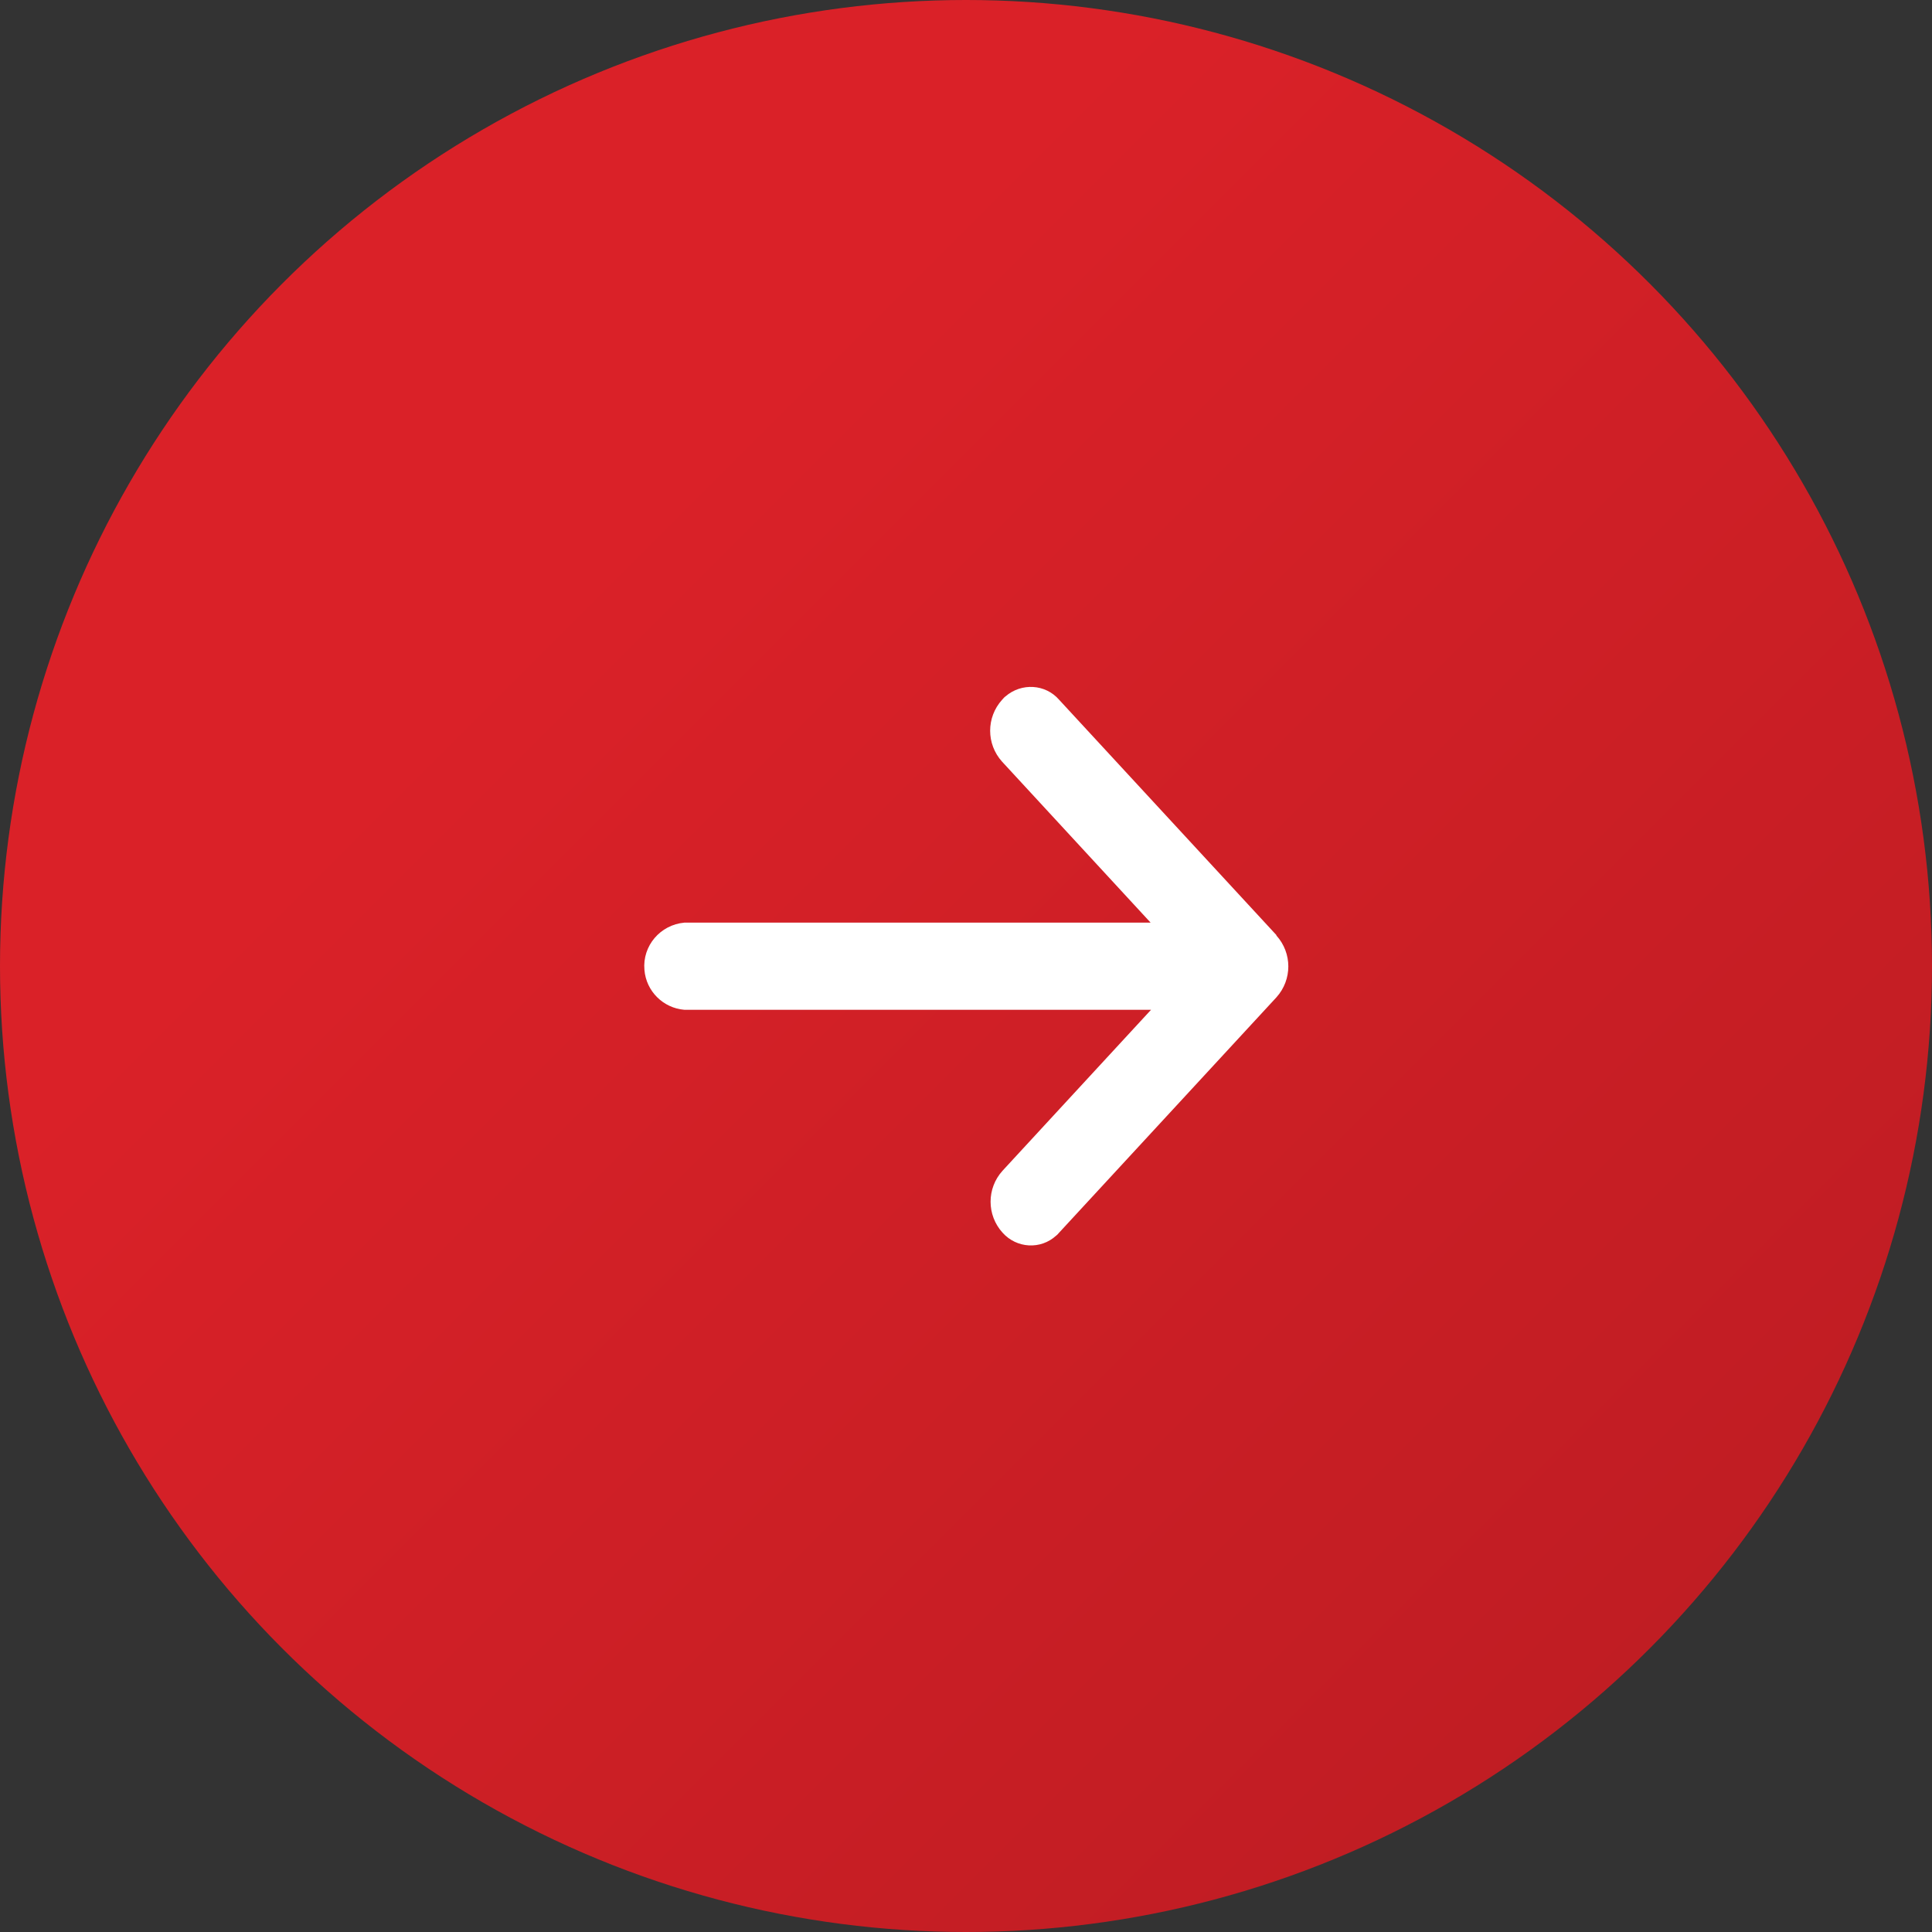 <?xml version="1.0" encoding="UTF-8"?><svg id="b" xmlns="http://www.w3.org/2000/svg" width="45" height="45" xmlns:xlink="http://www.w3.org/1999/xlink" viewBox="0 0 45 45"><rect x="0" y="0" width="45" height="45" fill="#333333" stroke="none"/><defs><linearGradient id="d" x1="-5138.89" y1="4889.25" x2="-5137.89" y2="4888.25" gradientTransform="translate(231249.97 220016.03) scale(45 -45)" gradientUnits="userSpaceOnUse"><stop offset="0" stop-color="#da2128"/><stop offset=".32" stop-color="#da2128"/><stop offset="1" stop-color="#ba1c22"/></linearGradient></defs><g id="c"><g><circle id="e" cx="22.5" cy="22.5" r="22.5" style="fill:url(#d);"/><path id="f" d="M29.73,21.78l-5.06-5.48c-.32-.37-.88-.4-1.25-.08-.03,.02-.05,.05-.08,.08-.37,.41-.37,1.03,0,1.44l3.46,3.75H15.94c-.56,.05-.98,.54-.93,1.1,.04,.5,.44,.89,.93,.93h10.87l-3.46,3.75c-.37,.41-.37,1.03,0,1.44,.33,.37,.89,.4,1.25,.07,.03-.02,.05-.05,.07-.07l5.06-5.48c.37-.41,.37-1.03,0-1.44Z" style="fill:#fff;"/></g></g></svg>